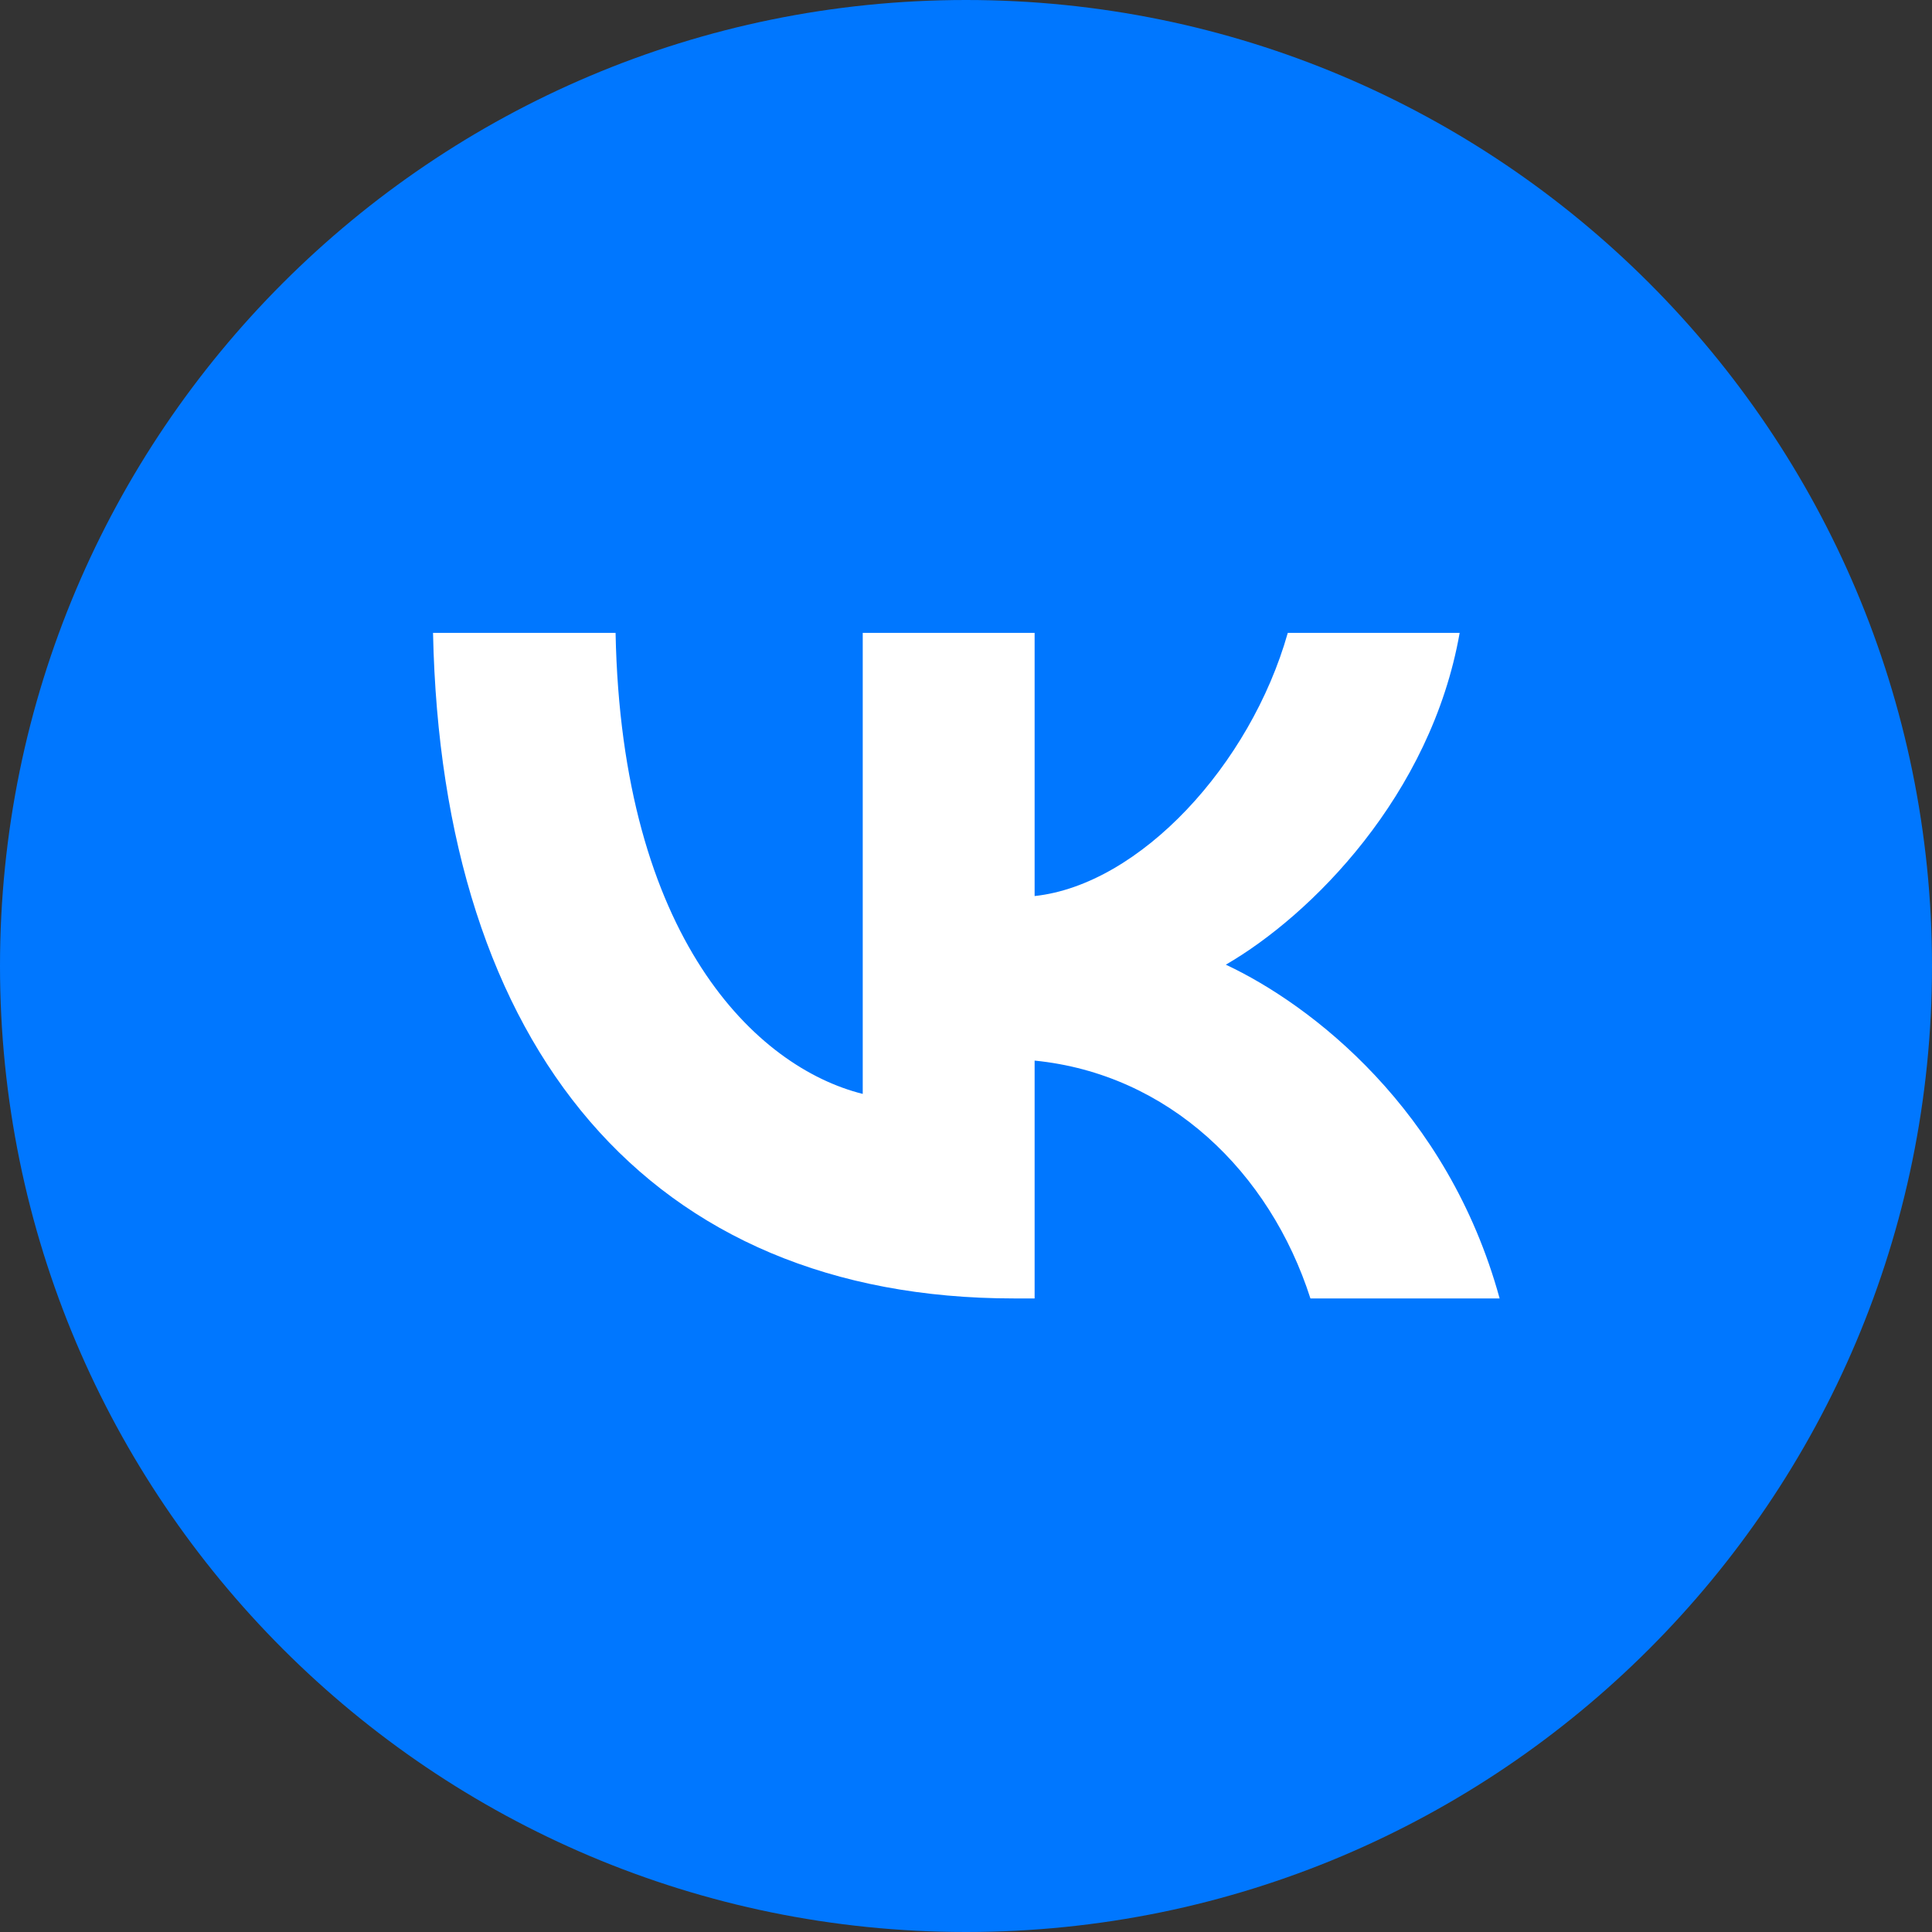 <?xml version="1.0" encoding="UTF-8"?> <svg xmlns="http://www.w3.org/2000/svg" width="58" height="58" viewBox="0 0 58 58" fill="none"><rect x="0" y="0" width="58" height="58" fill="#333333" stroke="none"/><path d="M0 29C0 45.016 12.984 58 29 58C45.016 58 58 45.016 58 29C58 12.984 45.016 0 29 0C12.984 0 0 12.984 0 29Z" fill="#0077FF"></path><path d="M30.44 38.98C19.5 38.98 13.26 31.48 13 19H18.48C18.66 28.16 22.7 32.04 25.9 32.84V19H31.06V26.9C34.22 26.56 37.54 22.96 38.66 19H43.82C42.96 23.88 39.36 27.48 36.8 28.96C39.36 30.16 43.46 33.3 45.02 38.98H39.34C38.12 35.18 35.08 32.24 31.06 31.84V38.98H30.44Z" fill="white"></path></svg> 